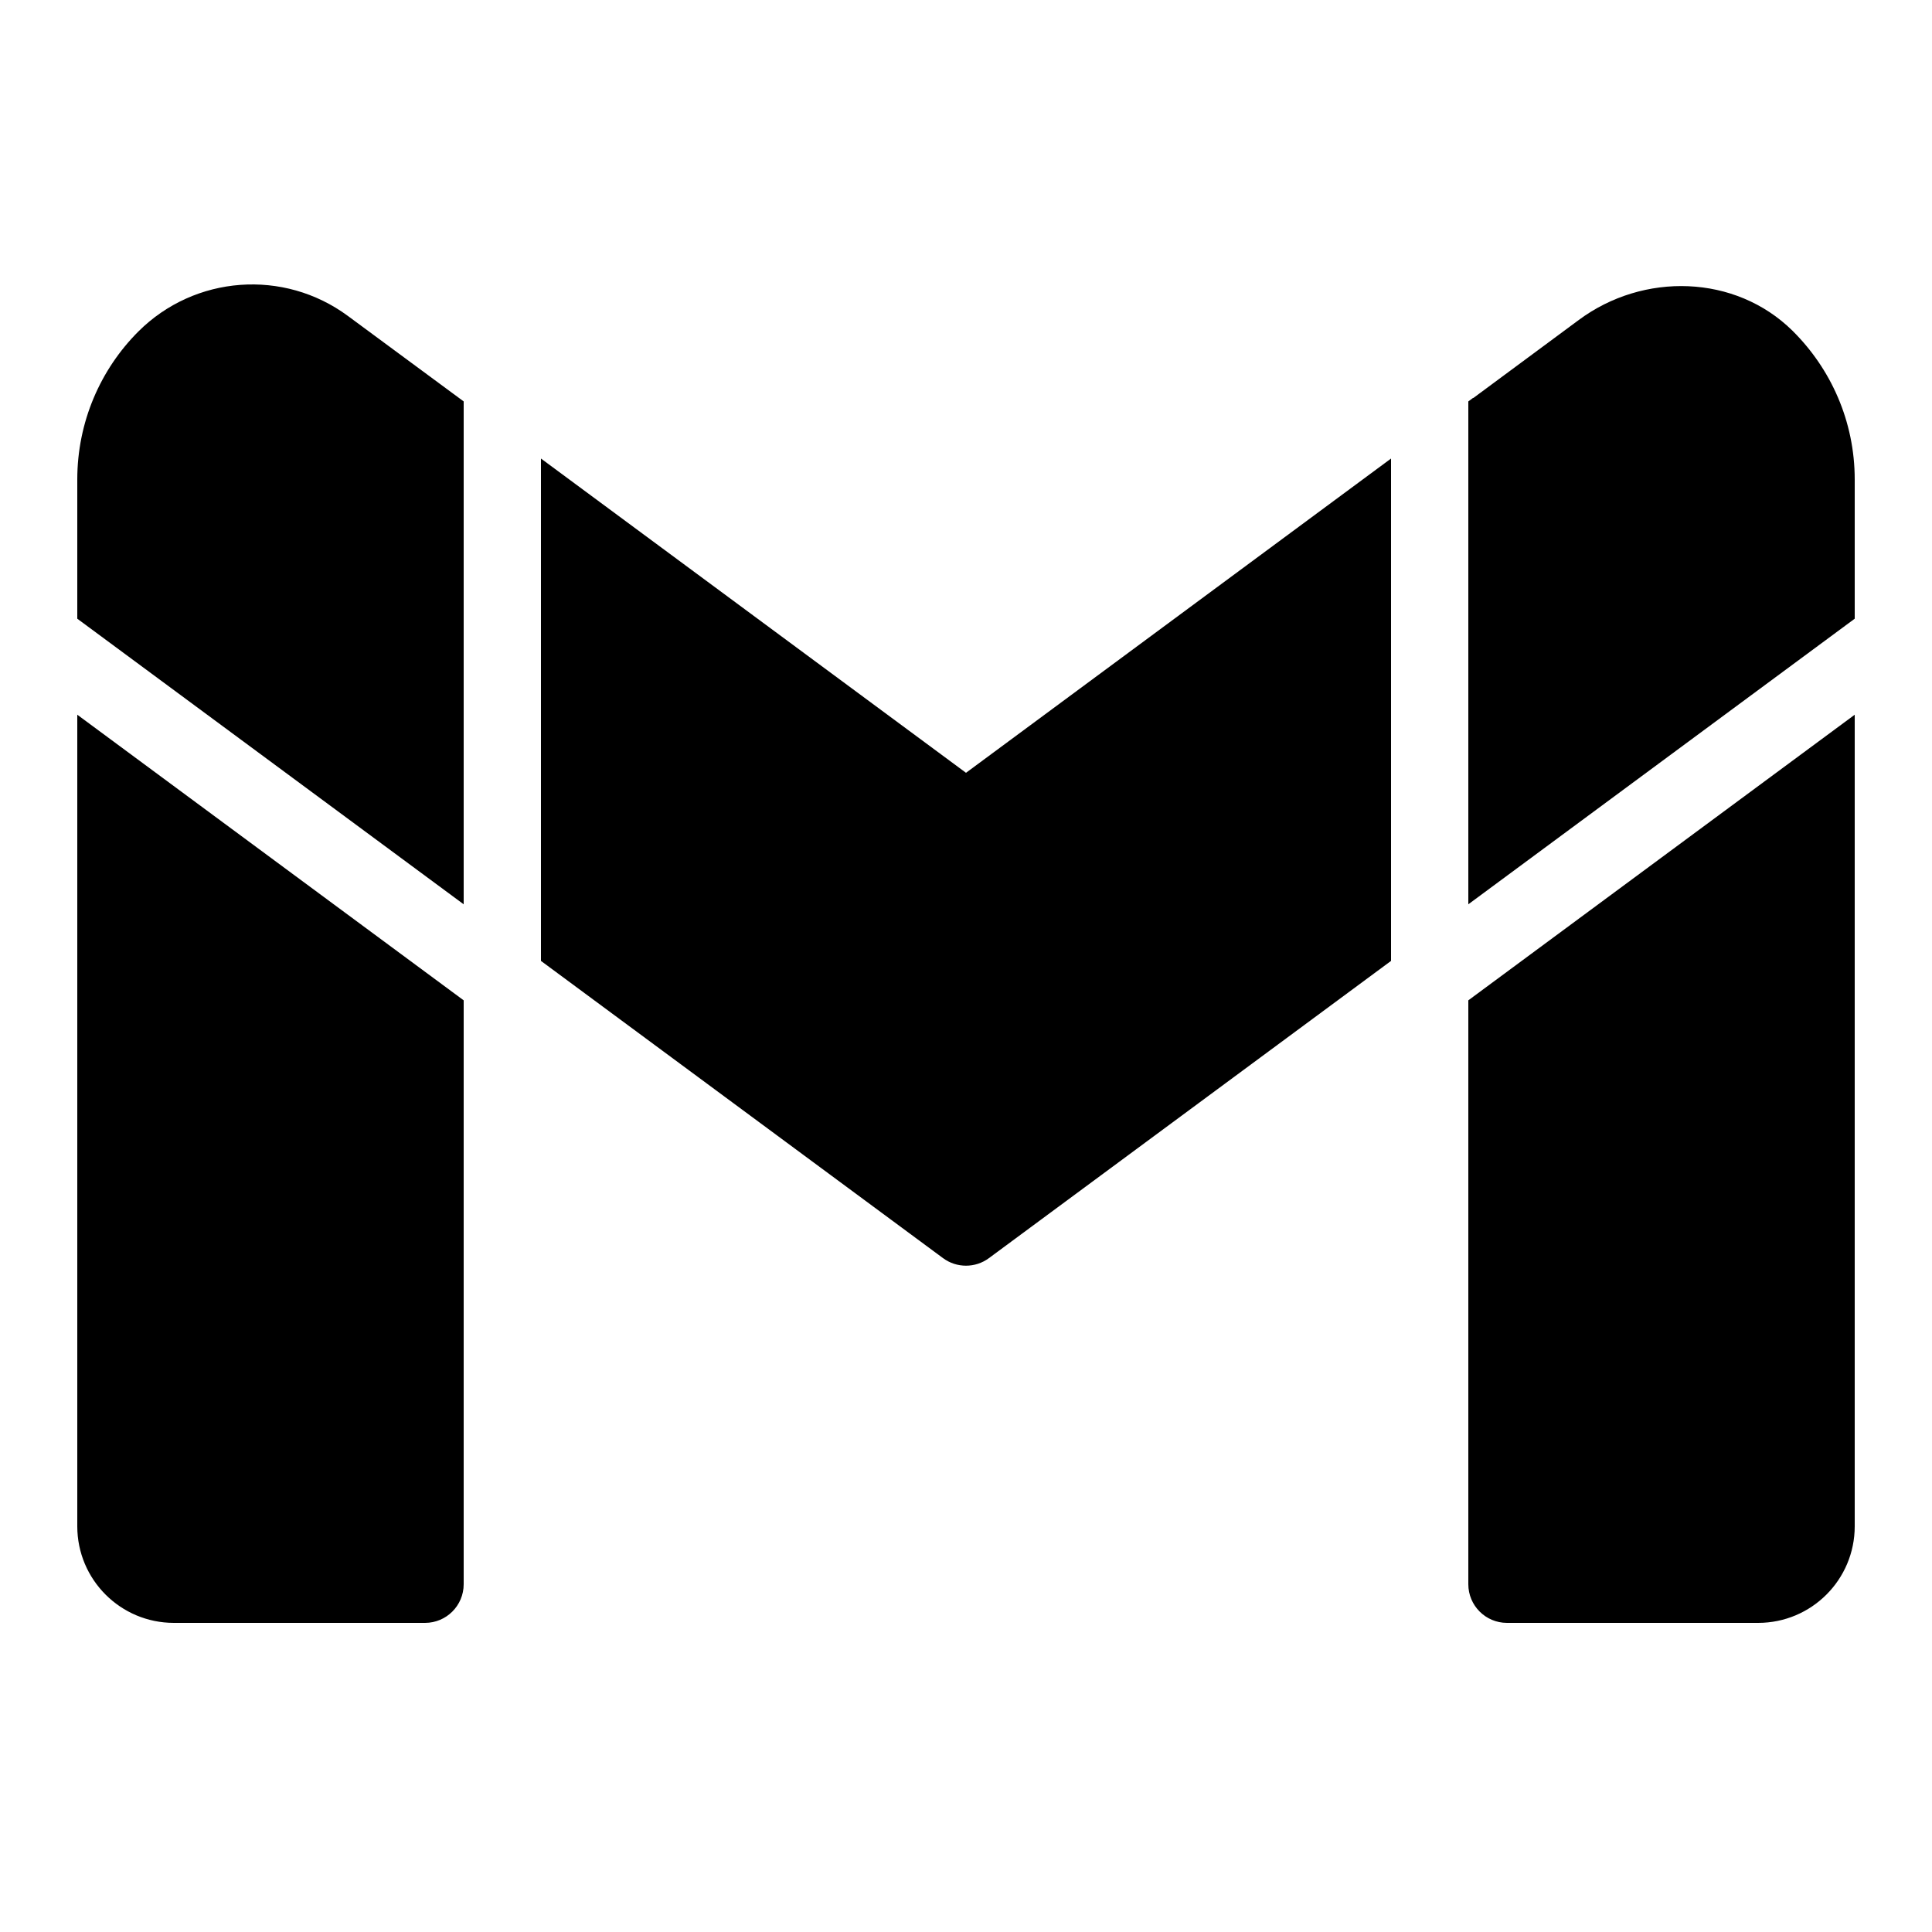 <svg width="80" height="80" viewBox="0 0 80 80" fill="none" xmlns="http://www.w3.org/2000/svg">
<path d="M60.8 37.445V37.424V16.622L60.992 16.48H61.008L65.376 13.248C68.048 11.264 71.856 11.36 74.224 13.696C75.808 15.264 76.8 17.44 76.8 19.856V25.619L60.8 37.445ZM19.2 37.424V37.445L3.2 25.619V19.856C3.2 17.472 4.16 15.296 5.728 13.728C8.064 11.397 11.752 11.123 14.406 13.083L19.008 16.48L19.2 16.622V37.424ZM57.6 39.789L40.95 52.096C40.386 52.514 39.613 52.514 39.048 52.096L22.4 39.789V18.987L40 32L57.6 18.987V39.789ZM19.2 41.422V65.6C19.2 66.483 18.483 67.2 17.6 67.2H7.2C4.99 67.2 3.2 65.41 3.2 63.2V29.595L19.2 41.422ZM60.8 41.422L76.8 29.595V63.2C76.8 65.41 75.01 67.2 72.8 67.2H62.4C61.517 67.2 60.8 66.483 60.8 65.6V41.422Z" fill="black"/>
</svg>
